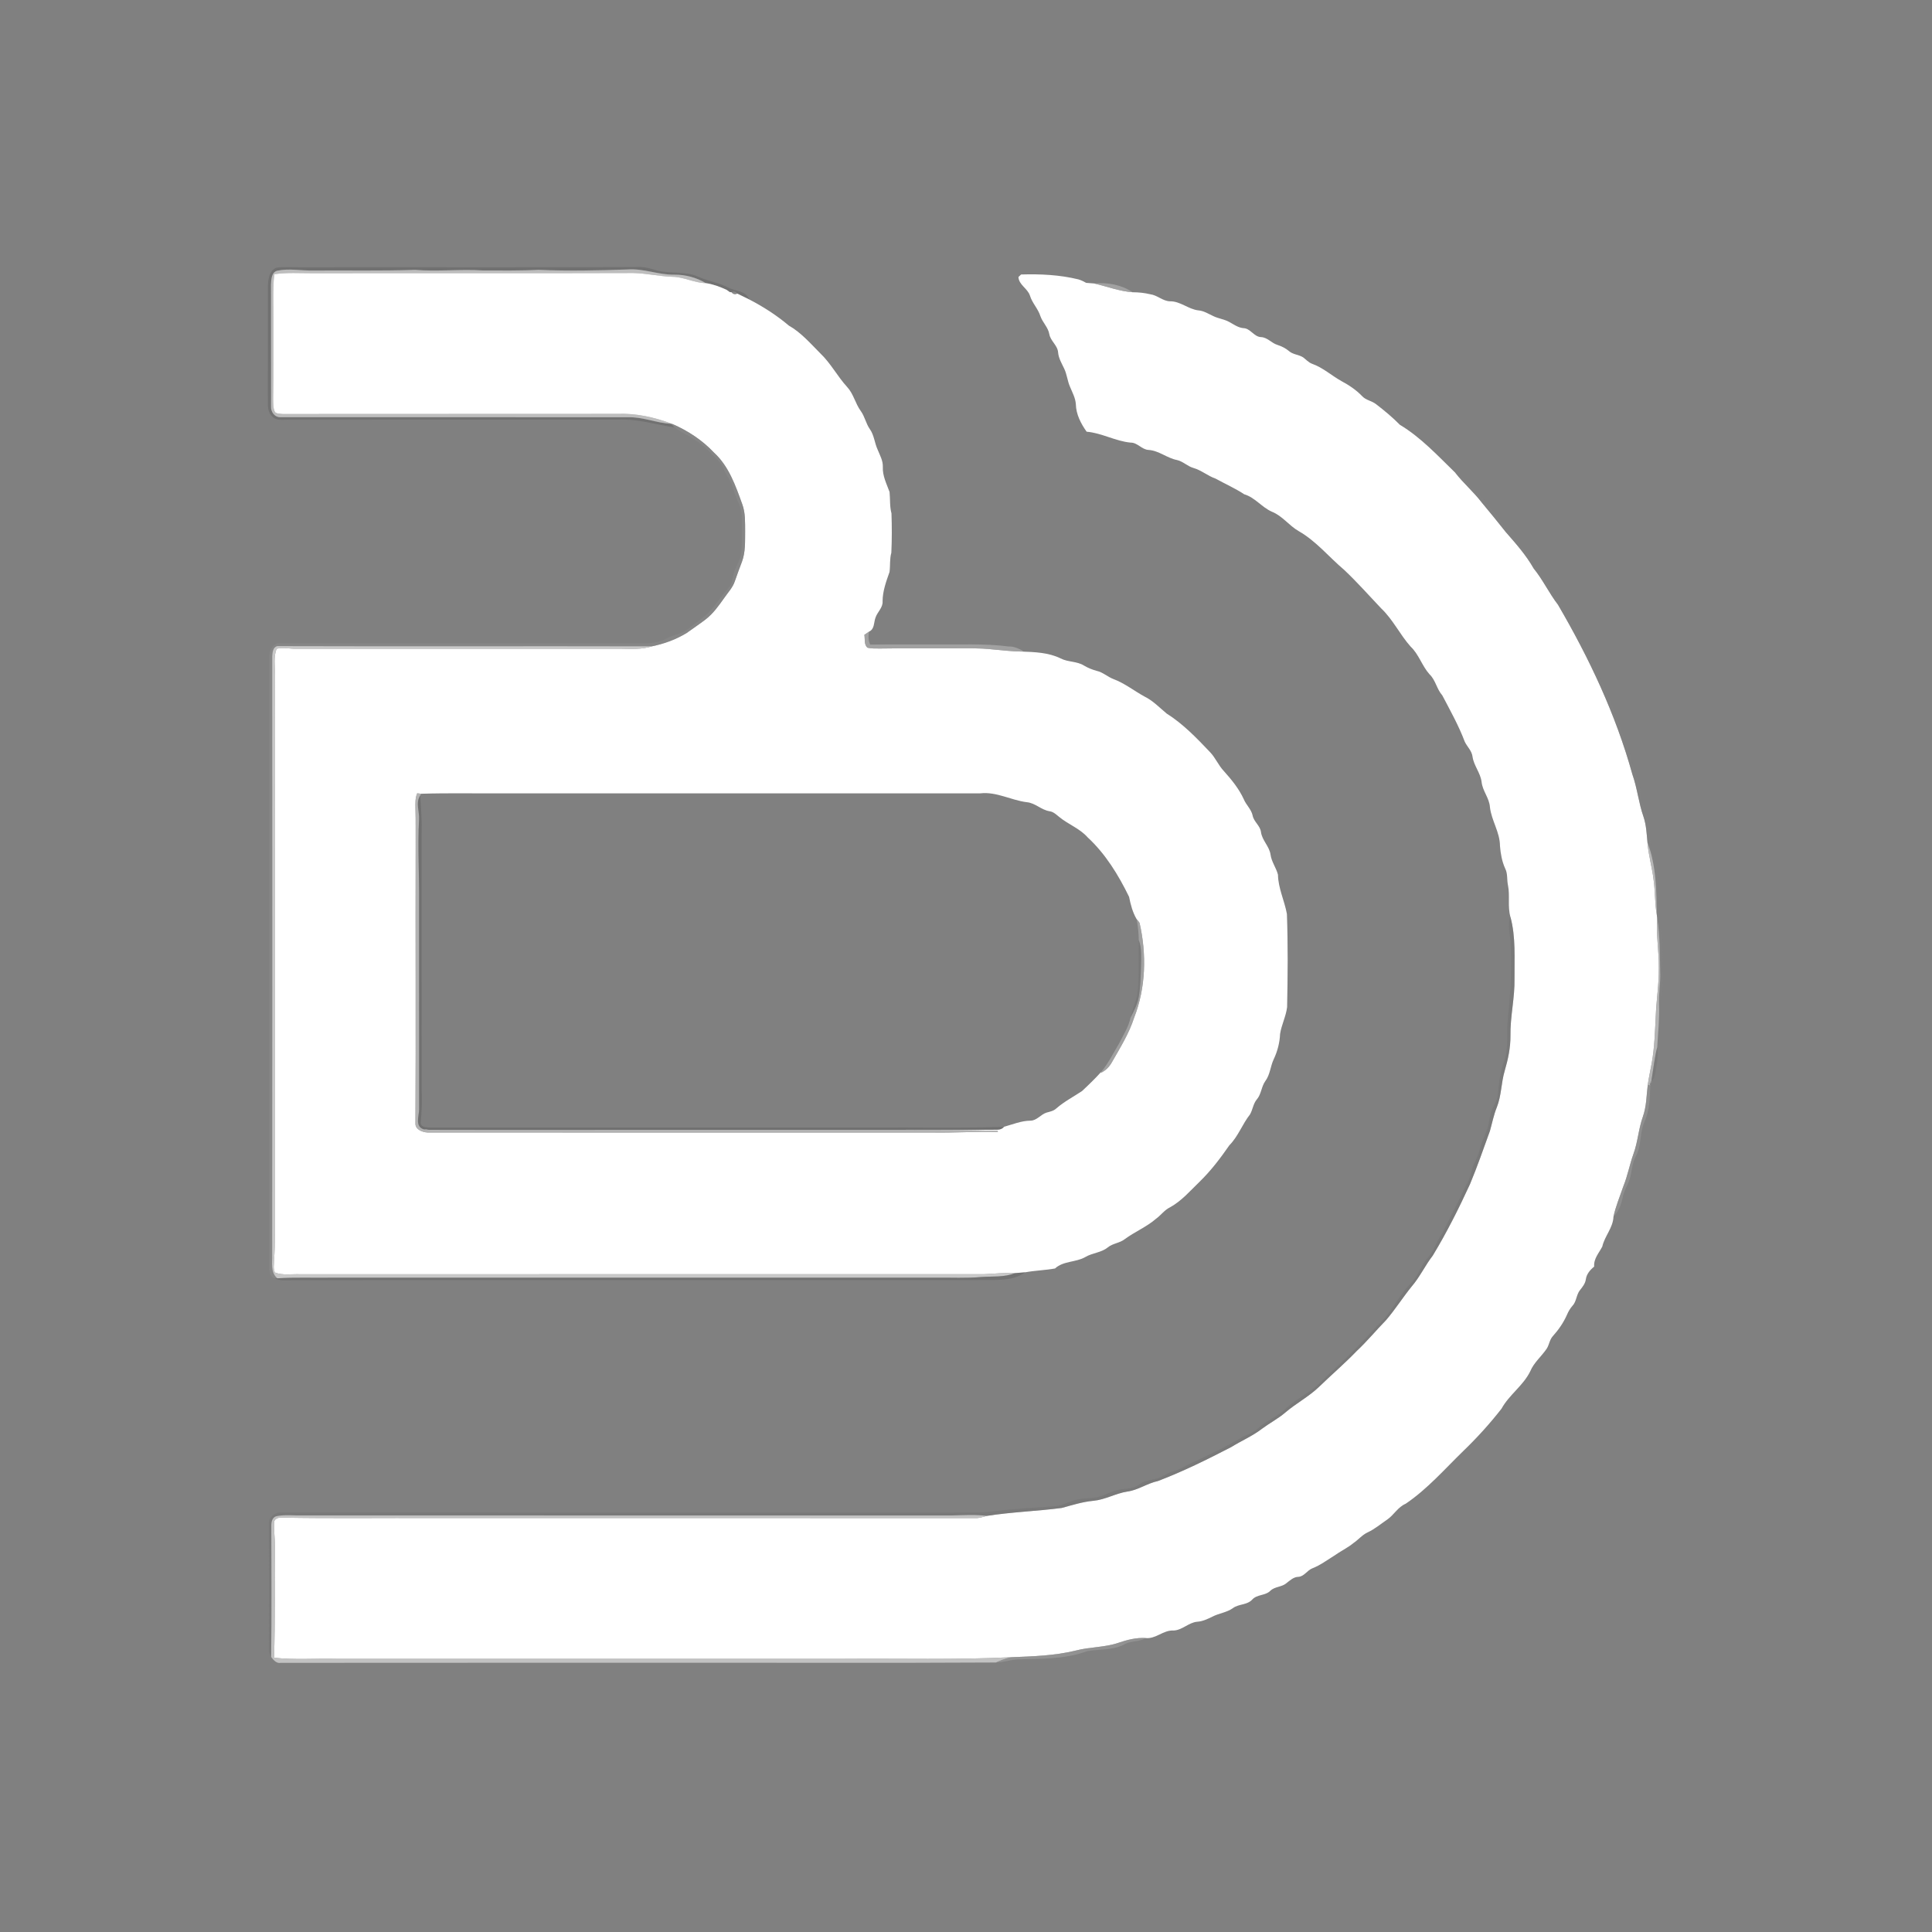 <?xml version="1.0" encoding="UTF-8" ?>
<!DOCTYPE svg PUBLIC "-//W3C//DTD SVG 1.1//EN" "http://www.w3.org/Graphics/SVG/1.1/DTD/svg11.dtd">
<svg width="1080pt" height="1080pt" viewBox="0 0 1080 1080" version="1.1" xmlns="http://www.w3.org/2000/svg">
<rect x="0" y="0" width="1080" height="1080" fill="#808080" stroke="none"/>
<g id="#54545454">
<path fill="#545454" opacity="0.33" d=" M 154.45 149.65 C 159.60 148.97 164.82 149.53 170.01 149.41 C 232.69 149.30 295.39 149.57 358.07 149.25 C 360.78 149.32 363.41 150.08 365.99 150.85 C 373.92 153.35 382.66 151.23 390.37 154.71 C 395.84 157.18 401.90 158.00 407.23 160.81 C 411.20 162.84 417.03 162.51 418.86 167.41 C 416.60 166.35 414.37 165.23 412.14 164.12 C 411.26 162.98 410.18 162.72 408.90 163.33 L 408.05 163.34 C 407.57 163.00 406.59 162.31 406.10 161.97 C 402.42 160.29 398.60 158.85 394.57 158.27 C 389.24 155.10 383.15 153.49 376.95 153.54 C 368.16 153.68 359.81 150.02 351.00 150.62 C 334.34 151.20 317.66 151.60 301.00 150.83 C 290.68 151.39 280.33 151.19 270.00 151.20 C 257.34 150.34 244.66 151.93 232.00 150.85 C 213.01 151.52 194.00 151.07 175.01 151.23 C 168.41 151.38 161.73 149.94 155.19 151.30 C 151.80 151.92 151.61 156.19 151.49 158.95 C 151.59 181.66 151.44 204.37 151.53 227.08 C 151.28 230.25 153.56 233.42 156.94 233.22 C 221.63 233.28 286.34 233.16 351.04 233.26 C 359.22 232.98 366.87 236.43 374.98 236.91 C 375.68 237.58 376.39 238.25 377.12 238.91 C 366.75 237.43 356.57 234.05 346.00 234.58 C 284.67 234.58 223.34 234.55 162.01 234.61 C 158.75 234.39 154.68 235.59 152.20 232.82 C 150.01 230.86 149.69 227.78 149.72 225.03 C 149.71 203.68 149.77 182.34 149.73 160.99 C 149.83 156.94 150.13 151.50 154.45 149.65 Z" />
</g>
<g id="#cccccccc">
<path fill="#cccccc" opacity="0.80" d=" M 151.49 158.95 C 151.61 156.19 151.80 151.92 155.19 151.30 C 161.73 149.94 168.41 151.38 175.01 151.23 C 194.00 151.07 213.01 151.52 232.00 150.85 C 244.66 151.93 257.34 150.34 270.00 151.20 C 280.33 151.19 290.68 151.39 301.00 150.83 C 317.66 151.60 334.34 151.20 351.00 150.62 C 359.81 150.02 368.16 153.68 376.95 153.54 C 383.15 153.49 389.24 155.10 394.57 158.27 C 388.18 158.18 382.41 154.83 376.01 154.73 C 368.63 154.49 361.39 152.78 354.01 152.62 C 294.34 152.82 234.67 152.62 175.01 152.73 C 167.77 152.76 160.51 152.23 153.31 153.27 C 152.38 161.82 152.89 170.42 152.80 179.00 C 152.72 193.67 152.91 208.35 152.68 223.02 C 152.77 225.47 152.56 228.09 153.70 230.34 C 154.81 231.41 156.51 231.23 157.93 231.43 C 220.28 231.33 282.64 231.46 344.99 231.36 C 355.58 230.90 366.12 233.29 375.96 237.05 L 374.98 236.91 C 366.87 236.43 359.22 232.98 351.04 233.26 C 286.34 233.16 221.63 233.28 156.94 233.22 C 153.56 233.42 151.28 230.25 151.53 227.08 C 151.44 204.37 151.59 181.66 151.49 158.95 Z" />
</g>
<g id="#ffffffff">
<path fill="#ffffff" opacity="1.00" d=" M 153.31 153.27 C 160.51 152.23 167.77 152.76 175.01 152.73 C 234.67 152.62 294.34 152.82 354.01 152.62 C 361.39 152.78 368.63 154.49 376.01 154.73 C 382.41 154.83 388.18 158.18 394.57 158.27 C 398.60 158.85 402.42 160.29 406.10 161.97 C 406.59 162.31 407.57 163.00 408.05 163.34 L 408.90 163.33 C 409.77 164.46 410.85 164.72 412.14 164.12 C 414.37 165.23 416.60 166.35 418.86 167.41 C 426.75 171.49 434.21 176.30 441.01 182.04 C 447.86 185.93 453.02 191.98 458.52 197.49 C 464.39 203.06 468.12 210.39 473.57 216.34 C 477.17 220.22 478.12 225.61 481.21 229.81 C 483.42 232.85 484.05 236.71 486.20 239.81 C 488.68 243.23 488.86 247.60 490.61 251.36 C 491.87 254.47 493.65 257.55 493.51 261.02 C 493.27 265.99 495.62 270.48 497.27 275.02 C 497.67 279.00 497.29 283.06 498.34 286.98 C 498.59 294.31 498.61 301.68 498.26 309.01 C 497.26 312.51 497.73 316.17 497.25 319.73 C 495.39 325.01 493.41 330.39 493.37 336.06 C 493.65 339.67 490.45 342.07 489.41 345.26 C 488.38 347.97 488.98 351.64 485.82 353.07 C 484.95 353.69 484.07 354.28 483.19 354.87 C 483.62 357.23 482.89 360.32 484.90 362.05 C 487.20 362.65 489.61 362.50 491.97 362.53 C 505.66 362.30 519.36 362.50 533.05 362.42 C 540.26 362.39 547.48 362.21 554.65 363.00 C 560.07 363.48 565.49 364.15 570.94 364.22 C 578.37 364.49 586.07 364.73 592.89 368.05 C 597.01 370.21 602.04 369.56 606.00 372.08 C 608.20 373.39 610.59 374.35 613.07 375.02 C 616.53 375.78 619.15 378.37 622.42 379.60 C 628.68 381.93 633.94 386.18 639.76 389.36 C 644.48 391.65 648.13 395.53 652.11 398.84 C 661.38 404.66 668.99 412.63 676.49 420.52 C 679.46 423.65 681.09 427.78 684.05 430.93 C 688.37 435.75 692.56 440.83 695.27 446.75 C 696.58 449.98 699.47 452.35 700.22 455.85 C 700.88 459.38 704.38 461.46 704.88 465.03 C 705.47 469.77 709.57 473.03 710.24 477.75 C 710.78 481.79 713.42 485.11 714.39 488.96 C 714.53 496.60 718.06 503.54 719.39 510.93 C 720.01 528.28 719.86 545.65 719.50 563.00 C 718.87 568.14 716.37 572.88 715.57 577.98 C 715.37 582.85 714.13 587.64 712.05 592.05 C 710.14 596.02 710.03 600.71 707.32 604.33 C 705.08 607.44 705.12 611.61 702.58 614.56 C 700.54 616.98 700.30 620.28 698.77 622.95 C 694.46 628.41 692.17 635.22 687.22 640.22 C 682.22 647.43 676.90 654.46 670.59 660.58 C 665.35 665.64 660.51 671.35 654.04 674.90 C 650.96 676.38 648.99 679.28 646.27 681.26 C 640.97 685.87 634.37 688.54 628.74 692.69 C 625.93 694.91 622.07 695.01 619.28 697.28 C 615.66 700.27 610.69 700.32 606.72 702.68 C 601.43 705.74 594.42 704.77 589.76 709.09 C 584.26 710.08 578.66 710.21 573.18 711.21 C 571.24 711.40 569.29 711.52 567.35 711.68 C 561.56 711.37 555.80 712.03 550.02 712.29 C 422.68 712.31 295.34 712.25 168.00 712.32 C 163.25 712.09 158.17 713.11 153.66 711.34 C 152.58 709.15 153.21 706.60 153.19 704.26 C 153.95 695.19 153.53 686.09 153.63 677.00 C 153.61 577.00 153.66 477.00 153.60 376.99 C 153.81 372.25 152.79 367.13 154.66 362.66 C 158.33 361.70 162.22 362.80 165.97 362.66 C 226.32 362.63 286.66 362.65 347.01 362.65 C 352.82 362.75 358.76 363.11 364.39 361.31 C 371.24 359.90 377.94 357.49 383.90 353.82 C 387.38 351.30 390.96 348.92 394.38 346.31 C 398.71 342.97 401.88 338.46 405.01 334.04 C 407.04 331.10 409.60 328.43 410.76 324.98 C 412.02 321.30 413.39 317.66 414.76 314.02 C 416.79 308.59 416.46 302.70 416.54 297.01 C 416.48 291.96 416.74 286.76 414.96 281.94 C 411.22 271.58 407.44 260.55 399.05 252.94 C 392.62 246.05 384.56 240.82 375.96 237.05 C 366.12 233.29 355.58 230.90 344.99 231.36 C 282.64 231.46 220.28 231.33 157.93 231.43 C 156.51 231.23 154.81 231.41 153.70 230.34 C 152.56 228.09 152.77 225.47 152.68 223.02 C 152.91 208.35 152.72 193.67 152.80 179.00 C 152.89 170.42 152.38 161.82 153.31 153.27 M 233.22 443.46 C 232.04 446.13 232.22 449.13 232.24 451.98 C 232.45 458.99 232.31 466.00 232.36 473.00 C 232.20 524.67 232.53 576.34 232.23 627.99 C 232.10 631.42 236.10 632.92 238.95 633.07 C 332.96 633.16 426.99 633.10 521.00 633.11 C 533.27 633.35 545.52 632.43 557.79 632.78 L 557.75 632.16 C 527.50 631.40 497.25 631.81 467.00 631.69 C 391.32 631.76 315.64 631.60 239.97 631.78 C 238.90 631.73 237.86 631.56 236.84 631.28 C 237.60 631.36 239.13 631.52 239.90 631.61 C 344.60 631.55 449.30 631.64 554.00 631.56 C 556.45 631.36 559.51 632.17 561.23 629.89 C 566.11 628.55 570.88 626.51 576.04 626.46 C 579.63 626.43 581.80 622.93 585.07 621.94 C 587.00 621.41 589.06 621.01 590.56 619.55 C 594.94 615.76 600.12 613.07 604.91 609.87 C 608.67 606.34 612.41 602.75 615.84 598.89 L 615.25 599.79 C 617.99 598.56 620.17 596.35 621.59 593.73 C 626.16 585.71 631.14 577.78 633.97 568.94 C 640.56 552.16 641.01 533.34 637.02 515.89 C 636.51 515.14 635.96 514.44 635.37 513.79 C 633.12 509.94 632.03 505.65 631.16 501.33 C 625.23 489.15 617.99 477.32 607.96 468.05 C 603.61 463.12 597.22 460.87 592.21 456.76 C 590.55 455.45 588.96 453.81 586.77 453.50 C 582.08 452.79 578.66 448.80 573.89 448.42 C 565.12 447.32 557.05 442.45 548.00 443.48 C 459.67 443.50 371.33 443.48 283.00 443.49 C 267.14 443.61 251.26 443.22 235.41 443.71 C 234.86 443.64 233.76 443.52 233.22 443.46 Z" />
<path fill="#ffffff" opacity="1.00" d=" M 569.31 154.85 C 569.68 154.50 570.43 153.79 570.80 153.44 C 581.55 153.12 592.37 153.61 602.84 156.18 C 604.36 156.63 605.80 157.33 607.18 158.12 C 608.66 158.26 610.15 158.31 611.64 158.46 C 618.81 160.13 625.82 162.84 633.21 163.37 C 636.51 163.38 639.80 163.72 643.02 164.50 C 646.93 165.00 649.95 168.27 653.93 168.43 C 659.78 168.29 664.32 172.92 670.02 173.52 C 673.05 173.78 675.63 175.52 678.33 176.74 C 681.16 178.11 684.40 178.44 687.17 179.99 C 689.64 181.33 692.00 183.09 694.88 183.42 C 699.01 183.41 700.89 188.35 705.00 188.45 C 708.54 188.64 710.82 191.82 714.09 192.80 C 716.46 193.58 718.73 194.68 720.63 196.32 C 722.85 198.22 725.97 198.21 728.40 199.72 C 730.06 200.96 731.46 202.62 733.47 203.36 C 739.55 205.50 744.37 209.98 749.95 213.08 C 754.16 215.32 758.18 218.04 761.50 221.50 C 763.56 223.72 766.80 224.06 769.15 225.88 C 773.83 229.46 778.38 233.24 782.52 237.45 C 794.32 244.53 803.72 254.75 813.51 264.26 C 818.04 270.12 823.75 274.94 828.24 280.83 C 832.77 286.30 837.30 291.76 841.68 297.35 C 847.31 303.81 853.07 310.24 857.30 317.73 C 862.48 324.08 865.93 331.56 870.92 338.04 C 888.34 367.87 903.24 399.40 912.48 432.78 C 915.24 440.52 915.99 448.79 918.72 456.55 C 920.30 461.20 920.49 466.13 920.95 470.98 C 921.47 478.02 923.54 484.82 924.37 491.82 C 925.31 498.38 924.99 505.06 926.19 511.59 C 926.24 511.97 926.32 512.73 926.37 513.11 C 925.69 522.42 927.41 531.68 927.29 540.99 C 927.42 550.08 925.90 559.08 925.57 568.14 C 925.11 576.83 924.90 585.56 923.35 594.14 C 922.64 598.24 921.67 602.28 921.11 606.41 C 920.38 612.40 920.41 618.55 918.35 624.31 C 915.93 631.05 915.58 638.32 913.11 645.04 C 910.96 651.03 909.84 657.33 907.43 663.23 C 905.52 668.84 903.19 674.33 901.94 680.14 C 901.70 686.35 897.02 690.93 895.69 696.83 C 893.83 700.45 890.79 703.61 891.15 708.04 C 888.91 709.86 886.90 712.16 886.50 715.13 C 886.17 717.52 884.65 719.40 883.20 721.21 C 881.11 723.81 881.33 727.58 878.97 730.01 C 877.71 731.46 876.73 733.12 875.98 734.89 C 874.04 739.34 871.24 743.37 867.99 746.97 C 866.24 748.91 866.03 751.67 864.67 753.84 C 861.76 758.21 857.47 761.61 855.43 766.54 C 851.50 774.59 843.64 779.66 839.37 787.44 C 832.85 795.81 825.69 803.69 818.05 811.06 C 807.59 821.22 797.90 832.41 785.75 840.62 C 781.43 842.45 779.23 846.83 775.49 849.43 C 771.87 851.85 768.54 854.75 764.57 856.58 C 761.49 857.99 759.35 860.72 756.58 862.58 C 753.24 865.34 749.27 867.16 745.76 869.68 C 741.78 872.17 737.97 875.00 733.57 876.72 C 730.72 877.85 729.06 881.20 725.88 881.46 C 723.12 881.47 721.10 883.49 719.06 885.05 C 716.49 887.22 712.66 886.84 710.18 889.21 C 707.38 892.07 702.79 891.16 700.06 894.11 C 697.18 897.33 692.37 896.49 689.07 899.05 C 685.65 901.43 681.38 901.82 677.74 903.72 C 675.04 905.04 672.26 906.38 669.23 906.56 C 664.39 906.99 660.82 911.38 655.91 911.47 C 650.29 911.16 646.05 916.34 640.36 915.67 C 635.15 915.38 630.07 916.67 625.20 918.35 C 617.51 920.97 609.25 920.60 601.44 922.65 C 589.60 925.58 577.34 925.90 565.21 926.41 C 534.17 927.91 503.07 927.04 472.00 927.29 C 377.33 927.26 282.66 927.27 188.00 927.29 C 176.40 927.00 164.75 927.97 153.19 926.68 C 153.90 905.80 153.45 884.89 153.65 864.00 C 153.72 859.69 153.01 855.41 153.23 851.11 C 153.22 849.14 155.39 848.30 157.06 848.35 C 185.69 848.89 214.35 848.46 243.00 848.60 C 344.03 848.61 445.07 848.56 546.10 848.63 C 547.98 848.51 549.77 847.89 551.57 847.40 C 565.47 845.22 579.57 844.77 593.50 842.96 C 599.35 841.37 605.15 839.51 611.22 838.95 C 617.81 838.34 623.62 834.82 630.11 833.80 C 636.19 832.99 641.29 829.19 647.26 827.92 C 661.32 822.57 674.83 815.87 688.18 808.97 C 693.94 805.40 700.25 802.73 705.63 798.56 C 709.86 795.43 714.57 792.99 718.57 789.55 C 724.54 784.44 731.61 780.77 737.30 775.31 C 744.24 768.57 751.61 762.29 758.32 755.31 C 764.18 749.82 769.29 743.62 774.89 737.88 C 779.99 731.91 784.19 725.23 789.14 719.14 C 793.71 713.84 796.64 707.40 800.92 701.89 C 808.71 689.04 815.46 675.59 821.74 661.94 C 825.82 652.19 829.25 642.19 832.86 632.27 C 834.13 627.83 834.98 623.27 836.73 618.99 C 839.34 612.43 839.14 605.22 841.16 598.50 C 843.02 592.17 844.40 585.65 844.35 579.02 C 844.16 568.30 846.83 557.77 846.61 547.05 C 846.52 535.55 847.38 523.82 844.35 512.60 C 842.67 506.87 844.15 500.78 842.99 494.97 C 842.27 491.83 842.93 488.45 841.41 485.51 C 839.60 481.55 838.85 477.21 838.50 472.91 C 838.49 465.24 833.74 458.71 832.88 451.19 C 832.56 446.09 828.71 442.15 828.23 437.10 C 827.58 432.03 823.89 428.05 823.16 423.02 C 822.78 419.73 820.22 417.51 818.84 414.69 C 815.45 405.66 810.71 397.22 806.25 388.71 C 803.12 385.20 802.54 380.19 799.10 376.92 C 794.89 372.22 793.18 365.81 788.56 361.47 C 782.53 354.70 778.64 346.24 772.00 340.00 C 765.19 332.82 758.63 325.38 751.42 318.59 C 742.91 311.42 735.80 302.52 726.03 296.93 C 720.57 293.83 716.82 288.32 710.89 286.01 C 705.26 283.48 701.50 278.06 695.51 276.30 C 690.43 272.93 684.84 270.50 679.52 267.55 C 675.14 266.05 671.59 262.85 667.12 261.59 C 663.83 260.66 661.38 257.97 658.05 257.18 C 652.40 256.12 647.87 251.88 642.01 251.51 C 638.23 251.31 635.86 247.36 632.01 247.42 C 623.51 246.61 615.95 242.05 607.43 241.32 C 604.23 236.81 601.53 231.62 601.41 225.98 C 601.19 222.48 599.43 219.36 598.13 216.18 C 596.68 212.92 596.45 209.27 594.89 206.06 C 593.52 203.15 591.76 200.30 591.49 197.03 C 591.23 193.06 587.29 190.70 586.59 186.86 C 585.94 182.98 582.81 180.29 581.57 176.66 C 580.26 172.52 576.99 169.40 575.74 165.23 C 574.43 161.23 569.57 159.29 569.31 154.85 Z" />
</g>
<g id="#afafafaf">
<path fill="#afafaf" opacity="0.69" d=" M 611.64 158.46 C 619.07 157.71 626.93 159.20 633.21 163.37 C 625.82 162.84 618.81 160.13 611.64 158.46 Z" />
</g>
<g id="#95959595">
<path fill="#959595" opacity="0.58" d=" M 406.10 161.97 C 406.59 162.31 407.57 163.00 408.05 163.34 C 407.57 163.00 406.59 162.31 406.10 161.97 Z" />
</g>
<g id="#8e8e8e8e">
<path fill="#8e8e8e" opacity="0.56" d=" M 408.90 163.33 C 410.18 162.72 411.26 162.98 412.14 164.12 C 410.85 164.72 409.77 164.46 408.90 163.33 Z" />
</g>
<g id="#8b8b8b8b">
<path fill="#8b8b8b" opacity="0.55" d=" M 374.98 236.91 L 375.96 237.05 C 384.56 240.82 392.62 246.05 399.05 252.94 C 407.44 260.55 411.22 271.58 414.96 281.94 C 416.74 286.76 416.48 291.96 416.54 297.01 C 416.46 302.70 416.79 308.59 414.76 314.02 C 413.39 317.66 412.02 321.30 410.76 324.98 C 409.60 328.43 407.04 331.10 405.01 334.04 C 401.88 338.46 398.71 342.97 394.38 346.31 C 390.96 348.92 387.38 351.30 383.90 353.82 C 377.94 357.49 371.24 359.90 364.39 361.31 C 294.60 361.14 224.79 361.40 155.00 361.18 C 152.51 361.84 152.32 364.74 152.18 366.86 C 152.22 478.24 152.29 589.63 152.15 701.02 C 152.36 705.59 151.02 711.22 155.02 714.58 C 154.65 714.60 153.89 714.63 153.51 714.65 C 151.11 714.10 150.47 711.14 150.51 709.03 C 150.55 595.01 150.55 480.99 150.51 366.98 C 150.42 363.97 152.16 360.37 155.22 359.62 C 223.47 359.58 291.73 359.65 359.98 359.58 C 364.63 359.64 369.34 358.82 373.43 356.54 C 376.99 354.50 381.43 354.36 384.57 351.58 C 389.36 347.73 394.80 344.54 398.63 339.63 C 401.55 335.89 404.25 331.98 407.38 328.41 C 409.32 326.31 409.40 323.31 410.12 320.69 C 411.10 316.31 414.41 312.67 414.46 308.03 C 414.79 301.69 414.66 295.33 414.60 288.98 C 414.79 283.33 411.14 278.65 409.90 273.33 C 409.04 269.31 406.19 266.21 404.68 262.48 C 403.91 260.64 402.96 258.86 401.51 257.47 C 397.35 253.25 393.32 248.78 388.17 245.72 C 384.63 243.21 380.47 241.68 377.12 238.91 C 376.39 238.25 375.68 237.58 374.98 236.91 Z" />
</g>
<g id="#82828282">
<path fill="#828282" opacity="0.51" d=" M 813.51 264.26 C 816.35 265.23 818.17 267.74 820.22 269.78 C 828.10 277.94 836.17 286.08 842.25 295.73 C 846.07 300.55 850.30 305.04 854.15 309.84 C 856.18 312.31 856.90 315.58 858.98 318.01 C 861.71 321.23 864.84 324.26 866.50 328.22 C 868.66 333.72 873.45 337.59 875.85 342.96 C 877.54 347.14 880.68 350.54 882.11 354.84 C 883.30 358.42 886.32 361.08 887.13 364.84 C 887.83 368.35 891.26 370.43 891.95 373.95 C 892.62 377.77 895.84 380.36 896.87 384.03 C 898.08 388.47 901.05 392.18 902.16 396.66 C 903.33 401.22 906.20 405.14 907.06 409.80 C 908.01 414.74 911.04 418.97 911.87 423.95 C 912.98 430.41 916.69 436.15 917.06 442.80 C 917.39 449.38 921.37 454.99 922.06 461.49 C 922.50 464.98 922.18 468.53 922.73 472.01 C 923.56 476.78 926.35 481.07 926.39 485.99 C 926.47 491.00 927.41 495.94 927.39 500.96 C 927.49 507.96 927.29 515.03 928.73 521.93 C 930.06 527.87 929.28 533.97 929.53 540.00 C 929.57 547.08 930.28 554.49 927.43 561.19 C 927.21 555.77 928.11 550.40 928.09 545.00 C 927.86 534.35 928.01 523.66 926.37 513.11 C 926.32 512.73 926.24 511.97 926.19 511.59 C 925.94 497.94 925.92 483.92 920.95 470.98 C 920.49 466.13 920.30 461.20 918.72 456.55 C 915.99 448.79 915.24 440.52 912.48 432.78 C 903.24 399.40 888.34 367.87 870.92 338.04 C 865.93 331.56 862.48 324.08 857.30 317.73 C 853.07 310.24 847.31 303.81 841.68 297.35 C 837.30 291.76 832.77 286.30 828.24 280.83 C 823.75 274.94 818.04 270.12 813.51 264.26 Z" />
</g>
<g id="#b0b0b0b0">
<path fill="#b0b0b0" opacity="0.69" d=" M 483.19 354.87 C 484.07 354.28 484.95 353.69 485.82 353.07 C 485.31 355.53 485.35 358.03 486.46 360.33 C 498.30 360.15 510.15 360.24 522.00 360.24 C 535.98 360.41 550.03 359.61 563.94 361.39 C 566.89 361.30 569.60 362.58 572.12 363.99 L 570.94 364.22 C 565.49 364.15 560.07 363.48 554.65 363.00 C 547.48 362.21 540.26 362.39 533.05 362.42 C 519.36 362.50 505.66 362.30 491.97 362.53 C 489.61 362.50 487.20 362.65 484.90 362.05 C 482.89 360.32 483.62 357.23 483.19 354.87 Z" />
<path fill="#b0b0b0" opacity="0.69" d=" M 635.37 513.79 C 635.96 514.44 636.51 515.14 637.02 515.89 C 641.01 533.34 640.56 552.16 633.97 568.94 C 631.14 577.78 626.16 585.71 621.59 593.73 C 620.17 596.35 617.99 598.56 615.25 599.79 L 615.84 598.89 C 619.71 594.13 622.37 588.61 625.53 583.39 C 627.89 578.66 630.85 574.15 631.97 568.91 C 633.74 565.25 635.81 561.66 636.50 557.61 C 637.54 551.80 637.65 545.89 637.83 540.01 C 637.90 535.18 638.32 530.17 636.59 525.55 C 636.55 521.60 636.12 517.66 635.37 513.79 Z" />
</g>
<g id="#d6d6d6d6">
<path fill="#d6d6d6" opacity="0.84" d=" M 152.18 366.86 C 152.32 364.74 152.51 361.84 155.00 361.18 C 224.79 361.40 294.60 361.14 364.39 361.31 C 358.76 363.11 352.82 362.75 347.01 362.65 C 286.66 362.65 226.32 362.63 165.97 362.66 C 162.22 362.80 158.33 361.70 154.66 362.66 C 152.79 367.13 153.81 372.25 153.60 376.99 C 153.66 477.00 153.61 577.00 153.63 677.00 C 153.53 686.09 153.95 695.19 153.19 704.26 C 153.21 706.60 152.58 709.15 153.66 711.34 C 158.17 713.11 163.25 712.09 168.00 712.32 C 295.34 712.25 422.68 712.31 550.02 712.29 C 555.80 712.03 561.56 711.37 567.35 711.68 C 561.44 714.08 555.00 713.40 548.79 713.83 C 540.21 714.64 531.59 714.11 523.00 714.25 C 410.33 714.25 297.67 714.24 185.00 714.25 C 175.01 714.39 165.00 713.97 155.02 714.58 C 151.02 711.22 152.36 705.59 152.15 701.02 C 152.29 589.63 152.22 478.24 152.18 366.86 Z" />
</g>
<g id="#c1c1c1c1">
<path fill="#c1c1c1" opacity="0.76" d=" M 233.22 443.46 C 233.76 443.52 234.86 443.64 235.41 443.71 L 234.94 444.64 C 232.20 448.68 234.51 453.56 234.26 457.99 C 233.38 473.65 234.46 489.31 234.26 505.00 C 234.31 543.33 234.26 581.67 234.30 620.00 C 234.28 623.78 231.76 629.70 236.84 631.28 C 237.86 631.56 238.90 631.73 239.97 631.78 C 315.64 631.60 391.32 631.76 467.00 631.69 C 497.25 631.81 527.50 631.40 557.75 632.16 L 557.79 632.78 C 545.52 632.43 533.27 633.35 521.00 633.11 C 426.99 633.10 332.96 633.16 238.95 633.07 C 236.10 632.92 232.10 631.42 232.23 627.99 C 232.53 576.34 232.20 524.67 232.36 473.00 C 232.31 466.00 232.45 458.99 232.24 451.98 C 232.22 449.13 232.04 446.13 233.22 443.46 Z" />
</g>
<g id="#32323232">
<path fill="#323232" opacity="0.20" d=" M 234.26 457.99 C 234.51 453.56 232.20 448.68 234.94 444.64 C 235.30 451.76 235.95 458.87 235.66 466.00 C 235.67 513.67 235.64 561.34 235.70 609.01 C 236.02 615.04 235.75 621.07 235.21 627.08 C 234.67 630.34 238.76 630.23 240.95 630.33 C 323.29 630.31 405.65 630.33 488.00 630.32 C 512.41 630.14 536.83 630.76 561.23 629.89 C 559.51 632.17 556.45 631.36 554.00 631.56 C 449.30 631.64 344.60 631.55 239.90 631.61 C 239.13 631.52 237.60 631.36 236.84 631.28 C 231.76 629.70 234.28 623.78 234.30 620.00 C 234.26 581.67 234.31 543.33 234.26 505.00 C 234.46 489.31 233.38 473.65 234.26 457.99 Z" />
</g>
<g id="#c7c7c7c8">
<path fill="#c7c7c7" opacity="0.78" d=" M 920.95 470.98 C 925.92 483.92 925.94 497.94 926.19 511.59 C 924.99 505.06 925.31 498.38 924.37 491.82 C 923.54 484.82 921.47 478.02 920.95 470.98 Z" />
</g>
<g id="#70707070">
<path fill="#707070" opacity="0.44" d=" M 844.35 512.60 C 847.38 523.82 846.52 535.55 846.61 547.05 C 846.83 557.77 844.16 568.30 844.35 579.02 C 844.40 585.65 843.02 592.17 841.16 598.50 C 839.14 605.22 839.34 612.43 836.73 618.99 C 834.98 623.27 834.13 627.83 832.86 632.27 C 829.25 642.19 825.82 652.19 821.74 661.94 C 815.46 675.59 808.71 689.04 800.92 701.89 C 796.64 707.40 793.71 713.84 789.14 719.14 C 784.19 725.23 779.99 731.91 774.89 737.88 C 769.29 743.62 764.18 749.82 758.32 755.31 C 751.61 762.29 744.24 768.57 737.30 775.31 C 731.61 780.77 724.54 784.44 718.57 789.55 C 714.57 792.99 709.86 795.43 705.63 798.56 C 700.25 802.73 693.94 805.40 688.18 808.97 C 674.83 815.87 661.32 822.57 647.26 827.92 C 641.29 829.19 636.19 832.99 630.11 833.80 C 623.62 834.82 617.81 838.34 611.22 838.95 C 605.15 839.51 599.35 841.37 593.50 842.96 C 579.57 844.77 565.47 845.22 551.57 847.40 C 545.07 846.55 538.53 847.03 532.01 847.15 C 411.00 847.12 290.00 847.14 169.00 847.13 C 164.20 847.26 159.32 846.59 154.59 847.56 C 152.20 848.12 151.66 850.80 151.68 852.90 C 151.72 877.35 151.90 901.80 151.58 926.25 C 149.51 923.59 150.52 920.07 150.36 916.99 C 150.44 895.31 150.46 873.63 150.31 851.96 C 149.97 848.39 153.56 845.32 156.98 845.49 C 281.31 845.60 405.66 845.51 529.99 845.54 C 538.68 845.38 547.41 845.92 556.05 844.75 C 567.34 843.37 578.70 842.76 590.04 841.96 C 594.32 841.67 597.92 839.01 602.09 838.25 C 606.47 837.20 611.12 837.90 615.42 836.39 C 618.80 835.18 621.99 833.36 625.57 832.74 C 629.37 831.99 633.64 832.40 636.83 829.84 C 639.19 827.95 642.17 827.46 645.06 826.96 C 649.12 826.30 652.25 823.30 656.22 822.35 C 660.67 821.18 664.33 818.20 668.65 816.68 C 677.49 812.37 686.46 808.26 694.84 803.11 C 697.86 801.83 700.99 800.65 703.38 798.30 C 707.97 794.07 714.07 791.97 718.56 787.63 C 722.40 784.00 726.89 781.22 731.26 778.30 C 736.71 774.86 740.76 769.76 745.63 765.61 C 754.11 757.78 762.18 749.50 769.99 741.00 C 777.51 734.57 781.23 725.08 788.08 718.04 C 792.61 713.88 794.06 707.57 798.17 703.06 C 801.89 699.11 803.02 693.59 806.34 689.35 C 810.61 680.35 815.41 671.59 819.56 662.53 C 822.39 658.64 822.22 653.56 824.55 649.44 C 825.94 646.86 826.88 644.08 827.55 641.24 C 828.52 636.91 831.20 633.18 832.05 628.82 C 832.71 625.85 832.85 622.73 834.16 619.95 C 835.35 617.34 837.10 614.89 837.30 611.94 C 837.86 605.80 838.56 599.61 840.62 593.77 C 843.65 585.83 841.93 577.19 842.95 568.95 C 844.53 554.70 845.13 540.34 844.36 526.01 C 843.99 521.57 842.62 516.93 844.35 512.60 Z" />
<path fill="#707070" opacity="0.44" d=" M 636.59 525.55 C 638.32 530.17 637.90 535.18 637.83 540.01 C 637.65 545.89 637.54 551.80 636.50 557.61 C 635.81 561.66 633.74 565.25 631.97 568.91 C 633.02 563.52 635.82 558.57 636.11 553.03 C 636.83 543.88 636.34 534.71 636.59 525.55 Z" />
</g>
<g id="#c2c2c2c2">
<path fill="#c2c2c2" opacity="0.76" d=" M 926.37 513.11 C 928.01 523.66 927.86 534.35 928.09 545.00 C 928.11 550.40 927.21 555.77 927.43 561.19 C 927.75 569.29 926.84 577.32 926.39 585.39 C 924.83 591.57 924.21 597.91 923.14 604.18 C 922.92 604.64 922.50 605.57 922.29 606.03 L 922.51 606.88 L 921.11 606.41 C 921.67 602.28 922.64 598.24 923.35 594.14 C 924.90 585.56 925.11 576.83 925.57 568.14 C 925.90 559.08 927.42 550.08 927.29 540.99 C 927.41 531.68 925.69 522.42 926.37 513.11 Z" />
</g>
<g id="#72727272">
<path fill="#727272" opacity="0.45" d=" M 923.14 604.18 C 924.21 597.91 924.83 591.57 926.39 585.39 C 927.24 590.61 926.04 595.85 925.10 600.97 C 924.92 602.28 924.22 603.43 923.14 604.18 Z" />
</g>
<g id="#93939393">
<path fill="#939393" opacity="0.58" d=" M 922.29 606.03 C 922.50 605.57 922.92 604.64 923.14 604.18 L 923.60 604.89 C 923.27 605.17 922.62 605.75 922.29 606.03 Z" />
</g>
<g id="#99999999">
<path fill="#999999" opacity="0.60" d=" M 918.35 624.31 C 920.41 618.55 920.38 612.40 921.11 606.41 L 922.51 606.88 C 922.36 613.67 922.08 620.69 919.30 627.00 C 916.47 633.12 917.77 640.31 914.48 646.26 C 912.40 650.10 912.22 654.52 911.18 658.68 C 910.01 662.31 907.79 665.55 907.10 669.36 C 906.27 673.29 904.86 677.24 901.94 680.14 C 903.19 674.33 905.52 668.84 907.43 663.23 C 909.84 657.33 910.96 651.03 913.11 645.04 C 915.58 638.32 915.93 631.05 918.35 624.31 Z" />
</g>
<g id="#57575757">
<path fill="#575757" opacity="0.34" d=" M 567.35 711.68 C 569.29 711.52 571.24 711.40 573.18 711.21 C 565.59 716.67 555.79 715.26 547.01 715.55 C 417.33 715.65 287.64 715.48 157.95 715.64 C 156.41 715.64 154.95 715.12 153.51 714.65 C 153.89 714.63 154.65 714.60 155.02 714.58 C 165.00 713.97 175.01 714.39 185.00 714.25 C 297.67 714.24 410.33 714.25 523.00 714.25 C 531.59 714.11 540.21 714.64 548.79 713.83 C 555.00 713.40 561.44 714.08 567.35 711.68 Z" />
</g>
<g id="#d0d0d0d0">
<path fill="#d0d0d0" opacity="0.82" d=" M 154.59 847.56 C 159.32 846.59 164.20 847.26 169.00 847.13 C 290.00 847.14 411.00 847.12 532.01 847.15 C 538.53 847.03 545.07 846.55 551.57 847.40 C 549.77 847.89 547.98 848.51 546.10 848.63 C 445.07 848.56 344.03 848.61 243.00 848.60 C 214.35 848.46 185.69 848.89 157.06 848.35 C 155.39 848.30 153.22 849.14 153.23 851.11 C 153.01 855.41 153.72 859.69 153.65 864.00 C 153.45 884.89 153.90 905.80 153.19 926.68 C 164.75 927.97 176.40 927.00 188.00 927.29 C 282.66 927.27 377.33 927.26 472.00 927.29 C 503.07 927.04 534.17 927.91 565.21 926.41 C 562.25 927.03 559.45 928.19 556.68 929.35 C 493.47 929.72 430.22 929.41 367.00 929.50 C 296.97 929.54 226.94 929.46 156.92 929.55 C 154.51 929.99 152.86 927.95 151.58 926.25 C 151.90 901.80 151.72 877.35 151.68 852.90 C 151.66 850.80 152.20 848.12 154.59 847.56 Z" />
</g>
<g id="#9d9d9d9d">
<path fill="#9d9d9d" opacity="0.62" d=" M 625.20 918.35 C 630.07 916.67 635.15 915.38 640.36 915.67 C 636.93 918.01 632.44 917.04 628.86 919.06 C 622.35 922.62 614.73 921.78 607.69 923.02 C 595.18 927.70 581.57 927.15 568.43 927.65 C 564.47 927.93 560.66 929.31 556.68 929.35 C 559.45 928.19 562.25 927.03 565.21 926.41 C 577.34 925.90 589.60 925.58 601.44 922.65 C 609.25 920.60 617.51 920.97 625.20 918.35 Z" />
</g>
</svg>
